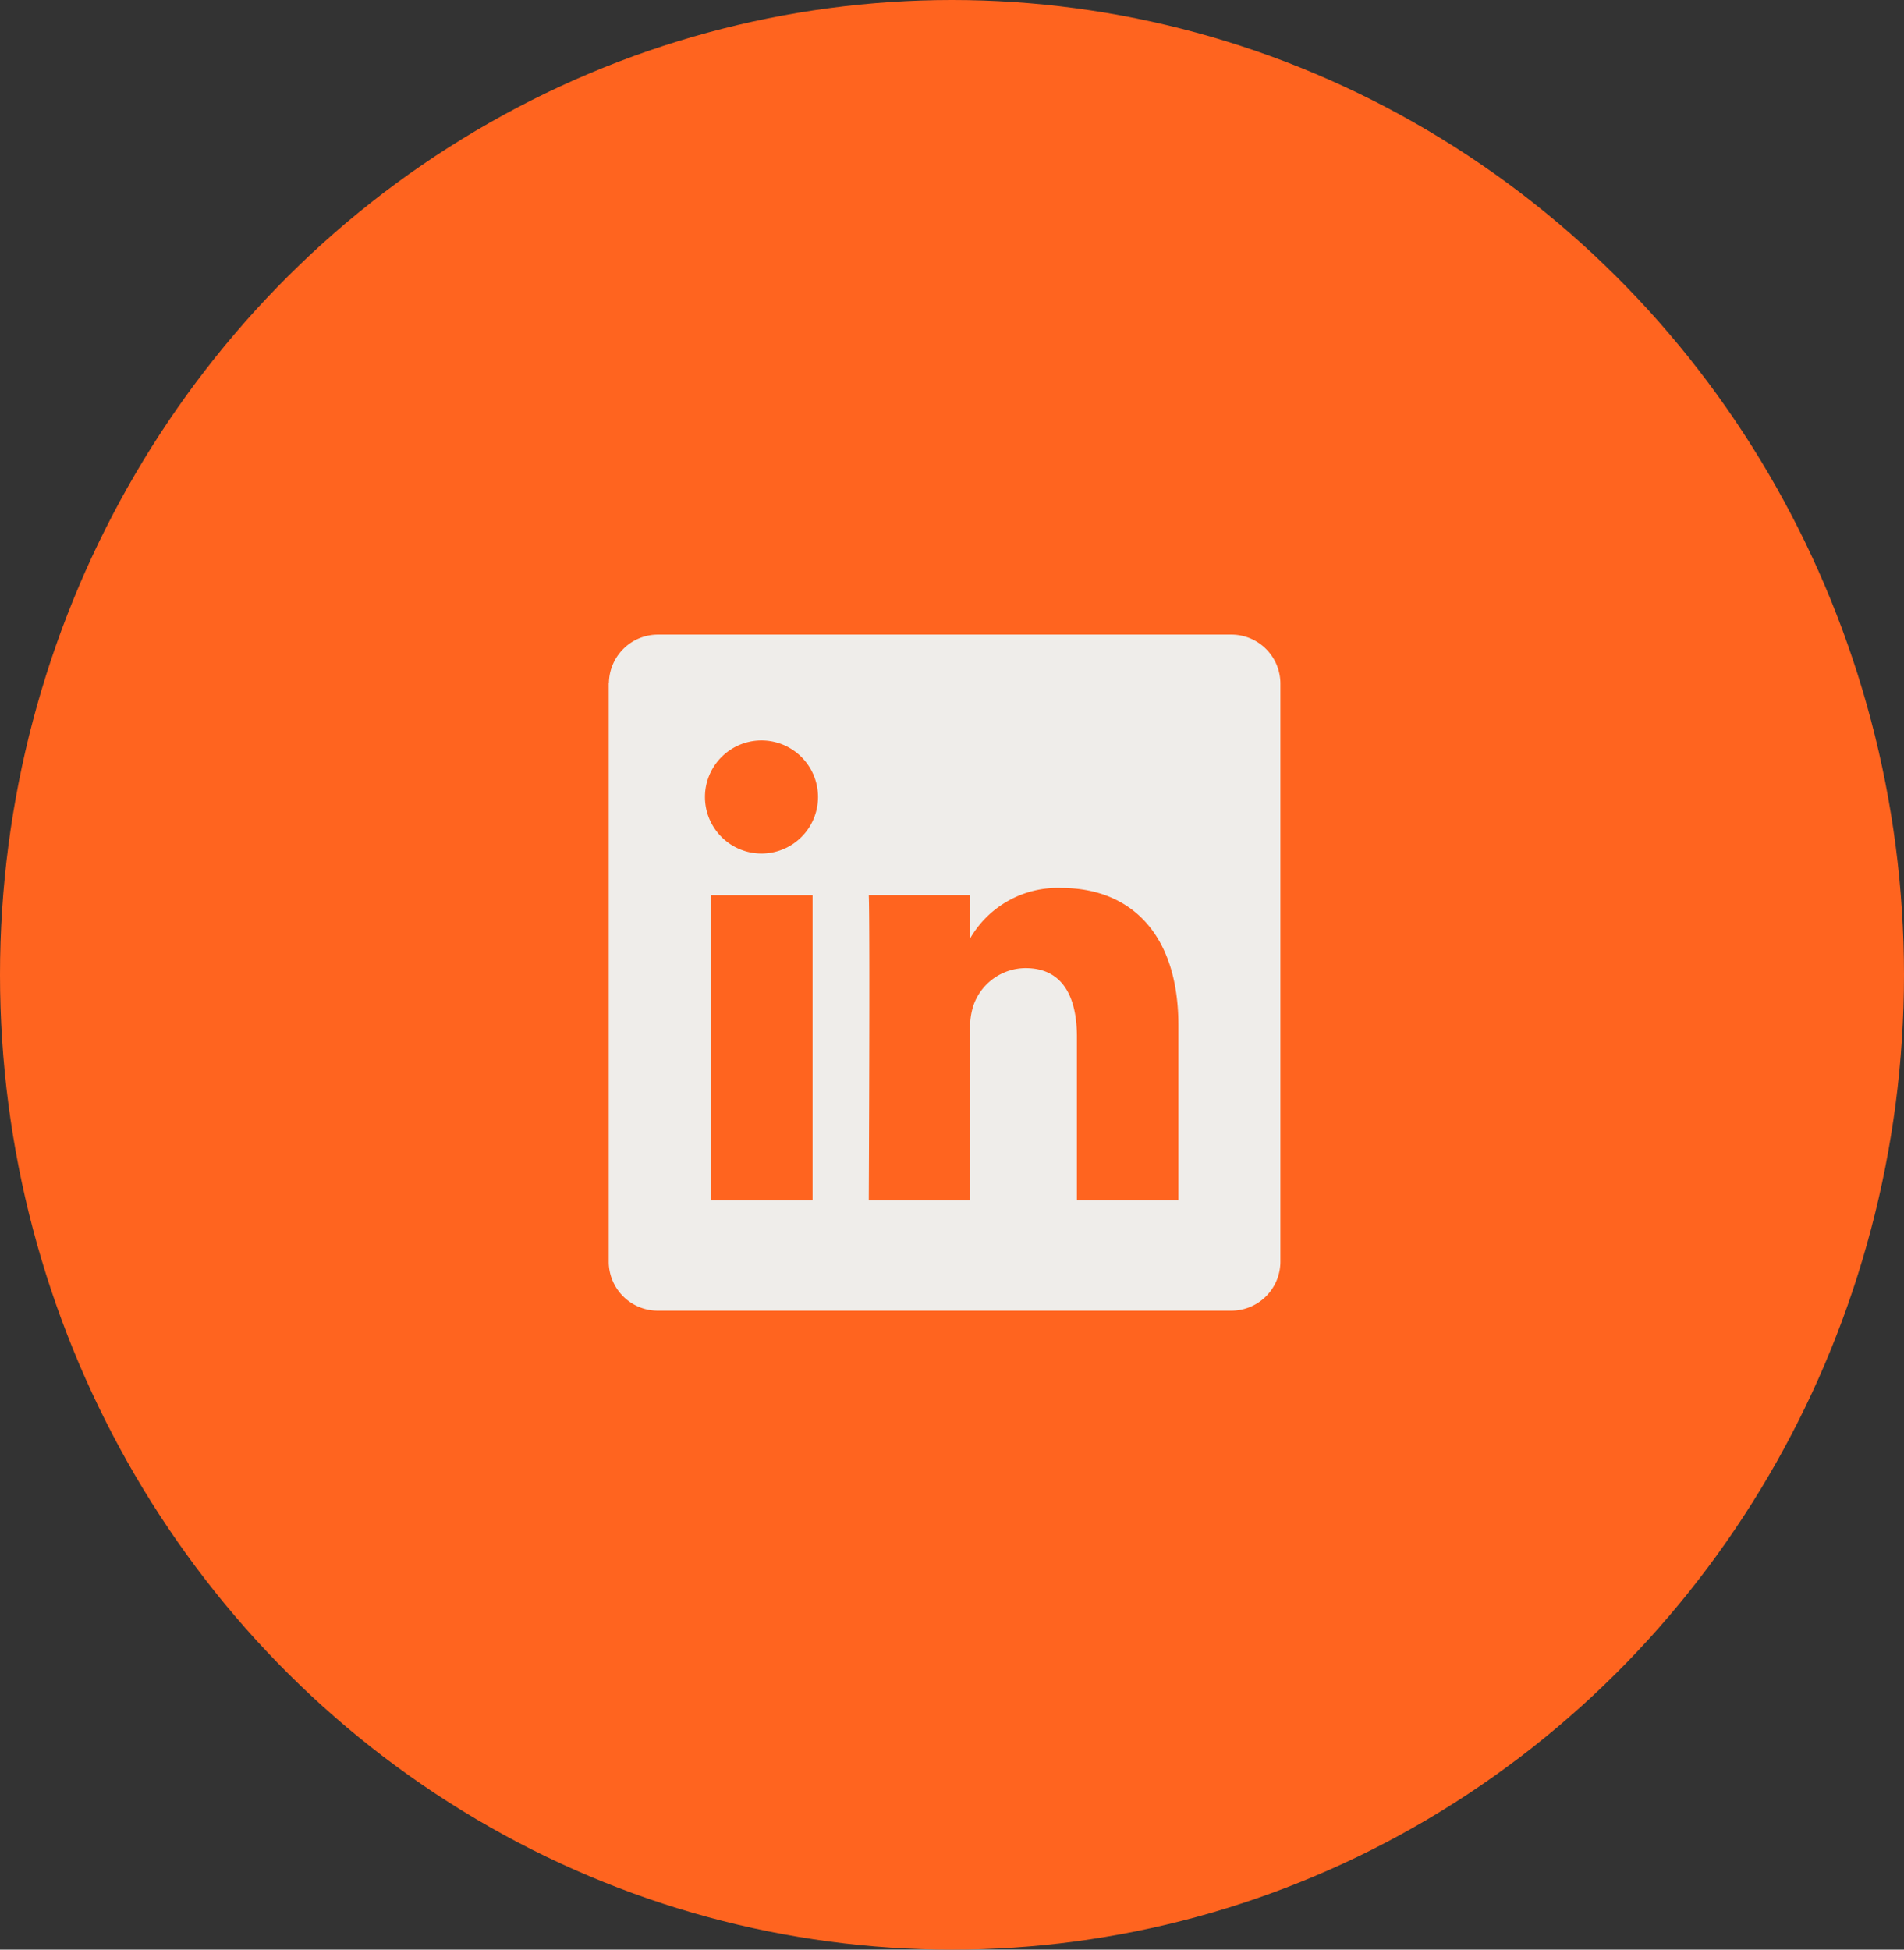 <svg xmlns="http://www.w3.org/2000/svg" width="42" height="43" viewBox="0 0 42 43">
  <rect x="0" y="0" width="42" height="43" fill="#333333" stroke="none"/>
  <g id="Group_411" data-name="Group 411" transform="translate(-1087 -7200)">
    <ellipse id="Ellipse_18" data-name="Ellipse 18" cx="21" cy="21.5" rx="21" ry="21.5" transform="translate(1087 7200)" fill="#ff641f"/>
    <g id="Group_303" data-name="Group 303" transform="translate(1100.432 7213.996)">
      <path id="Path_139" data-name="Path 139" d="M1841.809,1.068A1.082,1.082,0,0,1,1842.9,0h12.626a1.082,1.082,0,0,1,1.095,1.068V13.843a1.082,1.082,0,0,1-1.095,1.068H1842.9a1.082,1.082,0,0,1-1.095-1.068V1.068Z" transform="translate(-1841.809 0)" fill="#efedea"/>
      <path id="Path_140" data-name="Path 140" d="M1938.372,121.11v-6.733h-2.238v6.733h2.238Zm-1.119-7.652a1.247,1.247,0,1,0-.015,0Zm2.357,7.652h2.238v-3.76a1.527,1.527,0,0,1,.074-.546,1.224,1.224,0,0,1,1.148-.819c.81,0,1.134.617,1.134,1.523v3.6h2.238v-3.86c0-2.068-1.1-3.03-2.576-3.03a2.229,2.229,0,0,0-2.031,1.134h.015v-.976h-2.238c.029.632,0,6.733,0,6.733Z" transform="translate(-1933.88 -108.629)" fill="#ff641f"/>
    </g>
  </g>
</svg>
